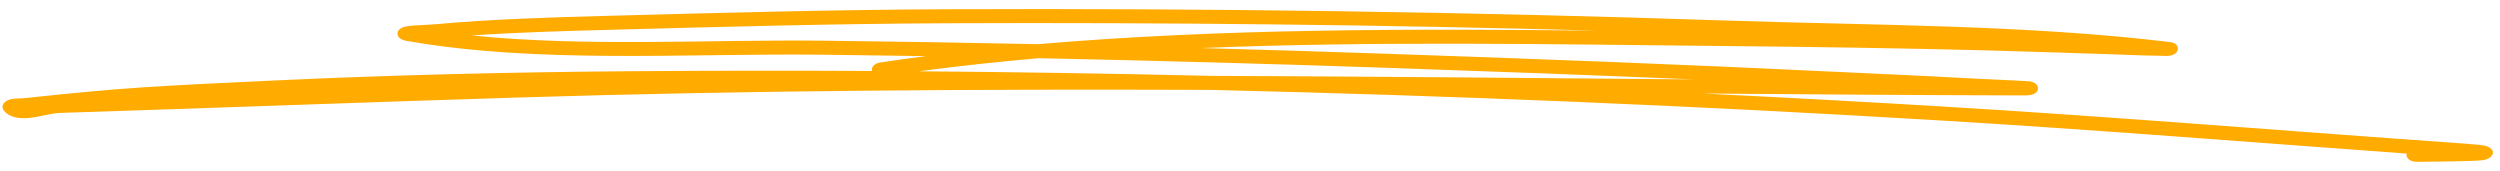<svg width="234" height="16" viewBox="0 0 234 16" fill="none" xmlns="http://www.w3.org/2000/svg">
<path fill-rule="evenodd" clip-rule="evenodd" d="M86.682 5.254C85.243 5.439 83.81 5.636 82.385 5.848C81.866 5.925 81.528 6.275 81.629 6.629L81.635 6.643C73.998 6.601 66.36 6.609 58.721 6.669C47.687 6.755 36.571 7.02 25.545 7.539C14.648 8.053 11.639 8.181 2.225 9.193C1.956 9.222 1.441 9.211 1.161 9.259C0.894 9.305 0.699 9.39 0.572 9.474C0.409 9.58 0.312 9.704 0.264 9.841C0.214 9.991 0.214 10.174 0.387 10.382C0.877 10.966 1.721 11.139 2.772 11.036C3.677 10.947 4.787 10.596 5.64 10.568C19.84 10.111 34.035 9.578 48.236 9.135C69.975 8.457 91.61 8.335 113.235 8.412C135.939 8.942 158.603 9.899 181.2 11.25C195.918 12.129 210.583 13.31 225.269 14.375C225.255 14.42 225.249 14.466 225.249 14.514C225.257 14.875 225.693 15.158 226.22 15.146C226.755 15.132 231.52 15.122 232.407 14.989C232.916 14.912 233.127 14.703 233.198 14.613C233.392 14.366 233.421 14.094 233.044 13.828C232.97 13.777 232.83 13.693 232.567 13.636C232.341 13.585 231.78 13.518 230.755 13.446C214.305 12.291 197.889 10.928 181.408 9.943C174.05 9.504 166.685 9.105 159.311 8.751C169.347 8.835 179.387 8.907 189.446 8.932C189.879 8.934 190.093 8.889 190.132 8.878C190.695 8.724 190.754 8.426 190.755 8.256C190.756 8.196 190.716 7.695 189.911 7.611C189.44 7.561 186.023 7.422 184.709 7.351C178.398 7.008 178.543 7.047 172.083 6.733C157.878 6.044 143.684 5.504 129.448 5.02C123.772 4.827 118.095 4.652 112.415 4.498C128.861 3.824 145.577 4.152 161.518 4.309C169.741 4.39 177.964 4.507 186.179 4.722C189.858 4.818 193.533 4.956 197.21 5.065C198.353 5.099 199.491 5.151 200.632 5.189C200.768 5.194 202.539 5.234 202.83 5.235C203.592 5.237 203.8 4.775 203.808 4.756C203.846 4.669 204.015 4.045 203.076 3.932C189.505 2.301 175.156 2.38 161.367 1.915C137.234 1.099 113.004 0.767 88.81 0.865C78.108 0.908 67.424 1.199 56.721 1.487C51.375 1.632 46.015 1.79 40.697 2.275C40.163 2.324 38.959 2.362 38.372 2.421C38.073 2.451 37.858 2.503 37.759 2.539C37.325 2.695 37.224 2.935 37.206 3.103C37.193 3.23 37.201 3.677 38.064 3.828C50.39 5.992 64.304 4.976 76.962 5.12C80.203 5.157 83.442 5.202 86.682 5.254ZM97.233 5.447C93.453 5.776 89.704 6.179 86.002 6.672C95.118 6.745 104.229 6.888 113.338 7.101C128.387 7.155 143.429 7.305 158.491 7.432C148.775 7.018 139.052 6.661 129.311 6.329C118.627 5.966 107.933 5.669 97.233 5.447ZM149.566 2.868C129.33 2.314 109.042 2.094 88.781 2.176C78.098 2.219 67.437 2.51 56.754 2.798C52.551 2.911 48.336 3.032 44.142 3.318C54.851 4.415 66.393 3.688 77.036 3.809C83.758 3.886 90.481 3.995 97.199 4.134C114.409 2.65 132.277 2.69 149.566 2.868Z" fill="#FFAB00"/>
</svg>
